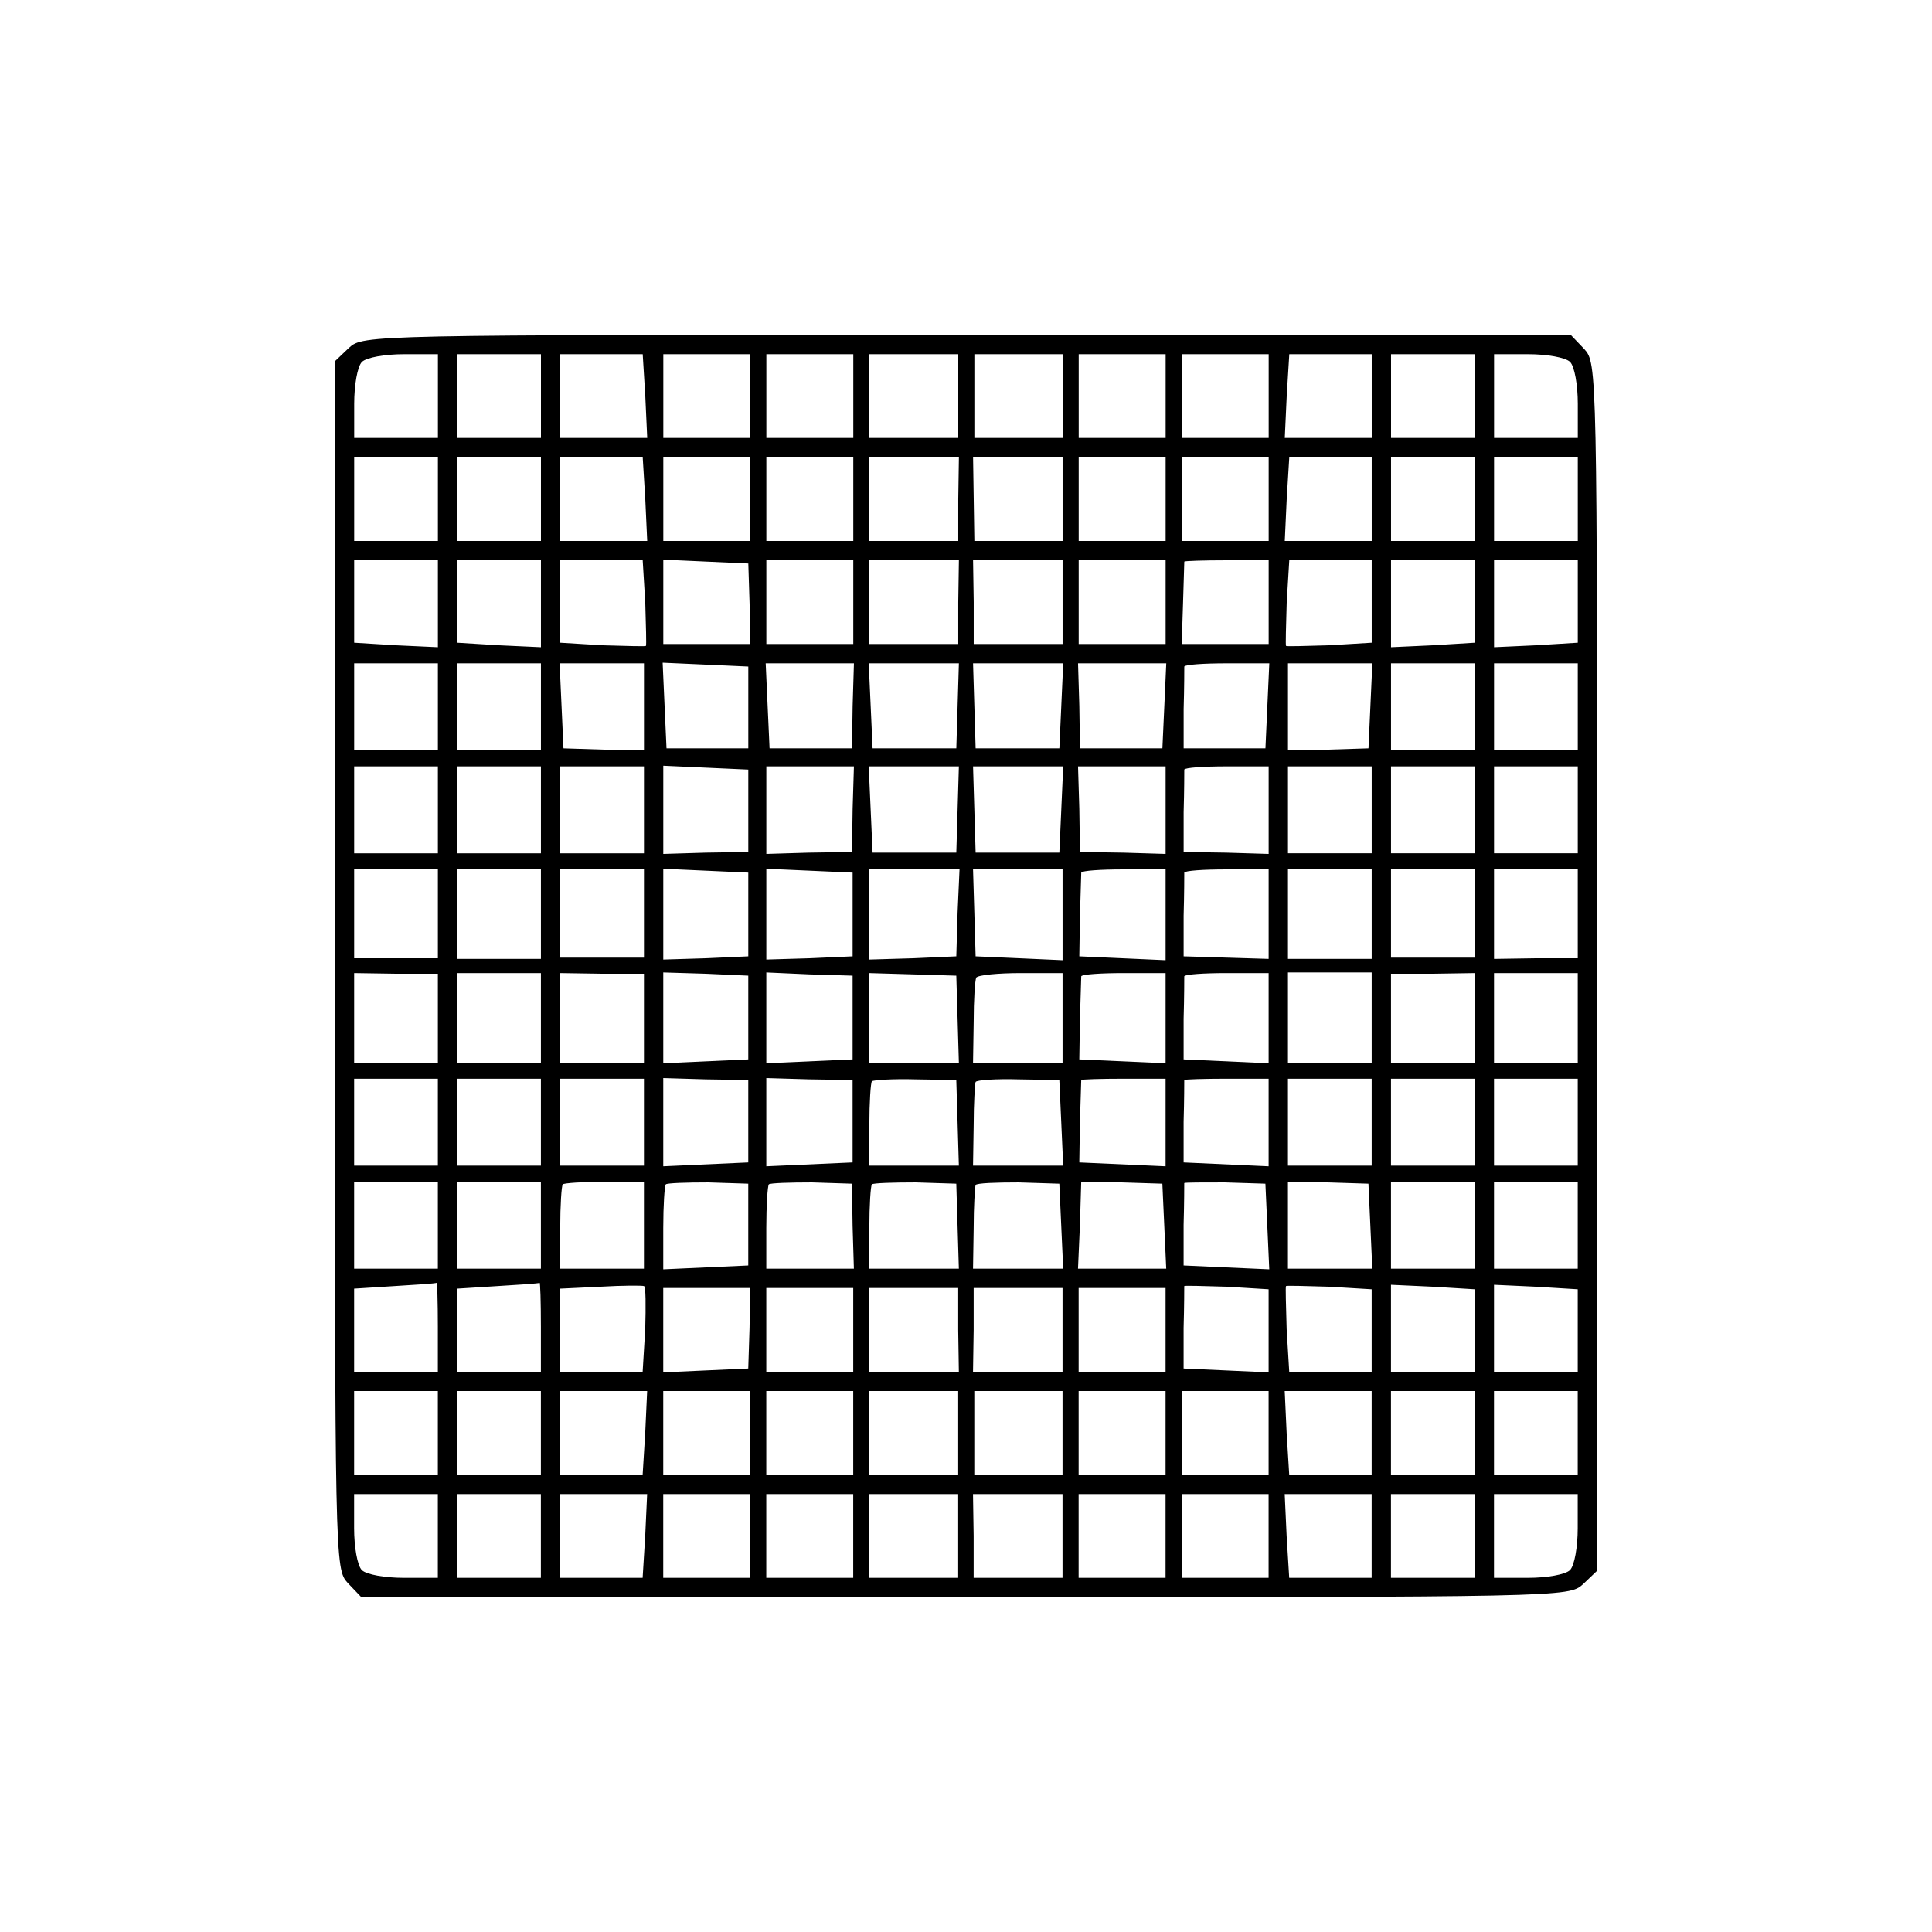 <?xml version="1.0" standalone="no"?>
<!DOCTYPE svg PUBLIC "-//W3C//DTD SVG 20010904//EN"
 "http://www.w3.org/TR/2001/REC-SVG-20010904/DTD/svg10.dtd">
<svg version="1.0" xmlns="http://www.w3.org/2000/svg"
 width="300pt" height="300pt" viewBox="0 0 300 300"
 preserveAspectRatio="xMidYMid meet">
<g transform="translate(0,300) scale(0.1,-0.1)"
fill="#000000" stroke="none">
<path d="M542 2460 l-22 -21 0 -938 c0 -929 0 -937 20 -959 l21 -22 938 0
c929 0 937 0 959 20 l22 21 0 938 c0 929 0 937 -20 959 l-21 22 -938 0 c-929
0 -937 0 -959 -20z m138 -75 l0 -65 -65 0 -65 0 0 53 c0 29 5 58 12 65 7 7 36
12 65 12 l53 0 0 -65z m160 0 l0 -65 -65 0 -65 0 0 65 0 65 65 0 65 0 0 -65z
m162 0 l3 -65 -67 0 -68 0 0 65 0 65 64 0 64 0 4 -65z m163 0 l0 -65 -67 0
-68 0 0 65 0 65 68 0 67 0 0 -65z m160 0 l0 -65 -67 0 -68 0 0 65 0 65 68 0
67 0 0 -65z m163 0 l0 -65 -69 0 -69 0 0 65 0 65 69 0 69 0 0 -65z m162 0 l0
-65 -69 0 -68 0 0 65 0 65 68 0 69 0 0 -65z m160 0 l0 -65 -67 0 -68 0 0 65 0
65 68 0 67 0 0 -65z m160 0 l0 -65 -67 0 -68 0 0 65 0 65 68 0 67 0 0 -65z
m160 0 l0 -65 -67 0 -68 0 3 65 4 65 64 0 64 0 0 -65z m160 0 l0 -65 -65 0
-65 0 0 65 0 65 65 0 65 0 0 -65z m148 53 c7 -7 12 -36 12 -65 l0 -53 -65 0
-65 0 0 65 0 65 53 0 c29 0 58 -5 65 -12z m-1758 -213 l0 -65 -65 0 -65 0 0
65 0 65 65 0 65 0 0 -65z m160 0 l0 -65 -65 0 -65 0 0 65 0 65 65 0 65 0 0
-65z m162 0 l3 -65 -67 0 -68 0 0 65 0 65 64 0 64 0 4 -65z m163 0 l0 -65 -67
0 -68 0 0 65 0 65 68 0 67 0 0 -65z m160 0 l0 -65 -67 0 -68 0 0 65 0 65 68 0
67 0 0 -65z m163 0 l0 -65 -69 0 -69 0 0 65 0 65 69 0 70 0 -1 -65z m162 0 l0
-65 -68 0 -69 0 -1 65 -1 65 70 0 69 0 0 -65z m160 0 l0 -65 -67 0 -68 0 0 65
0 65 68 0 67 0 0 -65z m160 0 l0 -65 -67 0 -68 0 0 65 0 65 68 0 67 0 0 -65z
m160 0 l0 -65 -67 0 -68 0 3 65 4 65 64 0 64 0 0 -65z m160 0 l0 -65 -65 0
-65 0 0 65 0 65 65 0 65 0 0 -65z m160 0 l0 -65 -65 0 -65 0 0 65 0 65 65 0
65 0 0 -65z m-1770 -162 l0 -68 -65 3 -65 4 0 64 0 64 65 0 65 0 0 -67z m160
0 l0 -68 -65 3 -65 4 0 64 0 64 65 0 65 0 0 -67z m162 1 c1 -36 2 -66 1 -67
-1 -1 -31 0 -67 1 l-66 4 0 64 0 64 64 0 64 0 4 -66z m162 -2 l1 -62 -67 0
-68 0 0 65 0 66 66 -3 66 -3 2 -63z m161 3 l0 -65 -67 0 -68 0 0 65 0 65 68 0
67 0 0 -65z m163 0 l0 -65 -69 0 -69 0 0 65 0 65 69 0 70 0 -1 -65z m162 0 l0
-65 -69 0 -69 0 0 65 -1 65 70 0 69 0 0 -65z m160 0 l0 -65 -67 0 -68 0 0 65
0 65 67 0 68 0 0 -65z m160 0 l0 -65 -67 0 -68 0 2 62 c1 35 2 64 2 66 1 1 30
2 66 2 l65 0 0 -65z m160 1 l0 -64 -66 -4 c-36 -1 -66 -2 -67 -1 -1 1 0 31 1
67 l4 66 64 0 64 0 0 -64z m160 0 l0 -64 -65 -4 -65 -3 0 68 0 67 65 0 65 0 0
-64z m160 0 l0 -64 -65 -4 -65 -3 0 68 0 67 65 0 65 0 0 -64z m-1770 -163 l0
-68 -65 0 -65 0 0 68 0 67 65 0 65 0 0 -67z m160 0 l0 -68 -65 0 -65 0 0 68 0
67 65 0 65 0 0 -67z m160 0 l0 -68 -62 1 -63 2 -3 66 -3 66 66 0 65 0 0 -67z
m162 -2 l0 -63 -63 0 -64 0 -3 66 -3 67 67 -3 66 -3 0 -64z m162 3 l-1 -66
-64 0 -64 0 -3 66 -3 66 68 0 69 0 -2 -66z m163 0 l-2 -66 -65 0 -65 0 -3 66
-3 66 70 0 70 0 -2 -66z m161 0 l-3 -66 -65 0 -65 0 -2 66 -2 66 70 0 70 0 -3
-66z m160 0 l-3 -66 -64 0 -64 0 -1 66 -2 66 69 0 68 0 -3 -66z m160 0 l-3
-66 -64 0 -63 0 0 61 c1 33 1 63 1 66 1 3 30 5 66 5 l66 0 -3 -66z m160 0 l-3
-66 -63 -2 -62 -1 0 68 0 67 65 0 66 0 -3 -66z m162 -1 l0 -68 -65 0 -65 0 0
68 0 67 65 0 65 0 0 -67z m160 0 l0 -68 -65 0 -65 0 0 68 0 67 65 0 65 0 0
-67z m-1770 -160 l0 -68 -65 0 -65 0 0 67 0 68 65 0 65 0 0 -67z m160 0 l0
-68 -65 0 -65 0 0 67 0 68 65 0 65 0 0 -67z m160 0 l0 -68 -65 0 -65 0 0 67 0
68 65 0 65 0 0 -67z m162 -2 l0 -64 -66 -1 -66 -2 0 69 0 68 66 -3 66 -3 0
-64z m162 3 l-1 -67 -67 -1 -66 -2 0 68 0 68 68 0 68 0 -2 -66z m163 -1 l-2
-67 -65 0 -65 0 -3 67 -3 67 70 0 70 0 -2 -67z m161 0 l-3 -67 -65 0 -65 0 -2
67 -2 67 70 0 70 0 -3 -67z m162 -1 l0 -68 -66 2 -67 1 -1 67 -2 66 68 0 68 0
0 -68z m160 0 l0 -68 -66 2 -66 1 0 62 c1 33 1 63 1 66 1 3 30 5 66 5 l65 0 0
-68z m160 0 l0 -67 -65 0 -65 0 0 68 0 67 65 0 65 0 0 -68z m160 0 l0 -67 -65
0 -65 0 0 68 0 67 65 0 65 0 0 -68z m160 0 l0 -67 -65 0 -65 0 0 68 0 67 65 0
65 0 0 -68z m-1770 -161 l0 -69 -65 0 -65 0 0 69 0 69 65 0 65 0 0 -69z m160
0 l0 -70 -65 0 -65 0 0 70 0 69 65 0 65 0 0 -69z m160 0 l0 -68 -65 0 -65 0 0
68 0 69 65 0 65 0 0 -69z m162 -1 l0 -65 -66 -3 -66 -2 0 70 0 71 66 -3 66 -3
0 -65z m162 0 l0 -65 -67 -3 -67 -2 0 70 0 71 67 -3 67 -3 0 -65z m163 3 l-2
-68 -67 -3 -68 -2 0 70 0 70 70 0 70 0 -3 -67z m163 -3 l0 -71 -67 3 -68 3 -2
68 -2 67 69 0 70 0 0 -70z m160 0 l0 -71 -67 3 -67 3 1 63 c1 34 2 64 2 67 1
3 30 5 66 5 l65 0 0 -70z m160 0 l0 -69 -66 2 -66 2 0 63 c1 34 1 64 1 67 1 3
30 5 66 5 l65 0 0 -70z m160 1 l0 -70 -65 0 -65 0 0 70 0 69 65 0 65 0 0 -69z
m160 0 l0 -68 -65 0 -65 0 0 68 0 69 65 0 65 0 0 -69z m160 0 l0 -69 -65 0
-65 -1 0 70 0 69 65 0 65 0 0 -69z m-1770 -162 l0 -69 -65 0 -65 0 0 69 0 70
65 -1 65 0 0 -69z m160 0 l0 -69 -65 0 -65 0 0 69 0 70 65 0 65 0 0 -70z m160
0 l0 -69 -65 0 -65 0 0 69 0 70 65 -1 65 0 0 -69z m162 1 l0 -65 -66 -3 -66
-3 0 71 0 70 66 -2 66 -3 0 -65z m162 0 l0 -65 -67 -3 -67 -3 0 70 0 71 67 -3
67 -2 0 -65z m163 -2 l2 -68 -69 0 -70 0 0 70 0 69 68 -2 67 -2 2 -67z m163 1
l0 -69 -69 0 -70 0 1 63 c0 34 2 65 4 69 3 4 34 7 69 7 l65 0 0 -70z m160 0
l0 -70 -67 3 -67 3 1 63 c1 34 2 64 2 66 1 3 30 5 66 5 l65 0 0 -70z m160 0
l0 -70 -66 3 -66 3 0 63 c1 34 1 64 1 66 1 3 30 5 66 5 l65 0 0 -70z m160 1
l0 -70 -65 0 -65 0 0 70 0 70 65 0 65 0 0 -70z m160 -1 l0 -69 -65 0 -65 0 0
69 0 69 65 0 65 1 0 -70z m160 0 l0 -69 -65 0 -65 0 0 69 0 70 65 0 65 0 0
-70z m-1770 -161 l0 -68 -65 0 -65 0 0 68 0 67 65 0 65 0 0 -67z m160 0 l0
-68 -65 0 -65 0 0 68 0 67 65 0 65 0 0 -67z m160 0 l0 -68 -65 0 -65 0 0 68 0
67 65 0 65 0 0 -67z m162 1 l0 -64 -66 -3 -66 -3 0 68 0 69 66 -2 66 -1 0 -64z
m162 0 l0 -64 -67 -3 -67 -3 0 68 0 69 67 -2 67 -1 0 -64z m163 -2 l2 -67 -69
0 -70 0 0 63 c0 35 2 66 4 68 2 2 33 4 68 3 l63 -1 2 -66z m161 0 l3 -67 -70
0 -70 0 1 63 c0 34 2 64 3 67 2 3 32 5 67 4 l63 -1 3 -66z m162 0 l0 -68 -67
3 -67 3 1 63 c1 34 2 63 2 65 1 1 30 2 66 2 l65 0 0 -68z m160 0 l0 -68 -66 3
-66 3 0 63 c1 34 1 63 1 65 1 1 30 2 66 2 l65 0 0 -68z m160 1 l0 -68 -65 0
-65 0 0 68 0 67 65 0 65 0 0 -67z m160 0 l0 -68 -65 0 -65 0 0 68 0 67 65 0
65 0 0 -67z m160 0 l0 -68 -65 0 -65 0 0 68 0 67 65 0 65 0 0 -67z m-1770
-160 l0 -68 -65 0 -65 0 0 68 0 67 65 0 65 0 0 -67z m160 0 l0 -68 -65 0 -65
0 0 68 0 67 65 0 65 0 0 -67z m160 0 l0 -68 -65 0 -65 0 0 63 c0 35 2 66 4 68
2 2 32 4 65 4 l61 0 0 -67z m162 1 l0 -64 -66 -3 -66 -3 0 64 c0 35 2 66 4 68
2 2 32 3 66 3 l62 -2 0 -63z m162 -3 l2 -66 -68 0 -68 0 0 63 c0 35 2 66 4 68
2 2 32 3 67 3 l62 -2 1 -66z m163 0 l2 -66 -69 0 -70 0 0 63 c0 35 2 66 4 68
2 2 33 3 68 3 l63 -2 2 -66z m161 0 l3 -66 -70 0 -70 0 1 63 c0 34 2 64 3 67
2 3 32 4 67 4 l63 -2 3 -66z m160 0 l3 -66 -68 0 -69 0 3 68 c1 37 2 67 2 67
1 0 29 -1 63 -1 l63 -2 3 -66z m160 0 l3 -67 -67 3 -66 3 0 63 c1 34 1 63 1
65 1 1 29 1 63 1 l63 -2 3 -66z m160 0 l3 -66 -66 0 -65 0 0 68 0 67 62 -1 63
-2 3 -66z m162 2 l0 -68 -65 0 -65 0 0 68 0 67 65 0 65 0 0 -67z m160 0 l0
-68 -65 0 -65 0 0 68 0 67 65 0 65 0 0 -67z m-1770 -158 l0 -70 -65 0 -65 0 0
65 0 64 63 4 c34 2 63 4 65 5 1 1 2 -29 2 -68z m160 0 l0 -70 -65 0 -65 0 0
65 0 64 63 4 c34 2 63 4 65 5 1 1 2 -29 2 -68z m162 -4 l-4 -66 -64 0 -64 0 0
65 0 64 63 3 c34 2 64 2 67 1 3 0 3 -31 2 -67z m968 -2 l0 -65 -66 3 -66 3 0
63 c1 34 1 63 1 65 1 1 30 0 66 -1 l65 -4 0 -64z m160 0 l0 -64 -64 0 -64 0
-4 66 c-1 36 -2 66 -1 67 1 1 31 0 67 -1 l66 -4 0 -64z m160 0 l0 -64 -65 0
-65 0 0 68 0 67 65 -3 65 -4 0 -64z m160 0 l0 -64 -65 0 -65 0 0 68 0 67 65
-3 65 -4 0 -64z m-1286 4 l-2 -63 -66 -3 -66 -3 0 66 0 65 68 0 67 0 -1 -62z
m161 -3 l0 -65 -67 0 -68 0 0 65 0 65 68 0 67 0 0 -65z m163 0 l1 -65 -70 0
-69 0 0 65 0 65 69 0 69 0 0 -65z m162 0 l0 -65 -69 0 -70 0 1 65 0 65 69 0
69 0 0 -65z m160 0 l0 -65 -68 0 -67 0 0 65 0 65 68 0 67 0 0 -65z m-1130
-160 l0 -65 -65 0 -65 0 0 65 0 65 65 0 65 0 0 -65z m160 0 l0 -65 -65 0 -65
0 0 65 0 65 65 0 65 0 0 -65z m162 0 l-4 -65 -64 0 -64 0 0 65 0 65 68 0 67 0
-3 -65z m163 0 l0 -65 -67 0 -68 0 0 65 0 65 68 0 67 0 0 -65z m160 0 l0 -65
-67 0 -68 0 0 65 0 65 68 0 67 0 0 -65z m163 0 l0 -65 -69 0 -69 0 0 65 0 65
69 0 69 0 0 -65z m162 0 l0 -65 -69 0 -68 0 0 65 0 65 68 0 69 0 0 -65z m160
0 l0 -65 -68 0 -67 0 0 65 0 65 68 0 67 0 0 -65z m160 0 l0 -65 -67 0 -68 0 0
65 0 65 68 0 67 0 0 -65z m160 0 l0 -65 -64 0 -64 0 -4 65 -3 65 68 0 67 0 0
-65z m160 0 l0 -65 -65 0 -65 0 0 65 0 65 65 0 65 0 0 -65z m160 0 l0 -65 -65
0 -65 0 0 65 0 65 65 0 65 0 0 -65z m-1770 -160 l0 -65 -53 0 c-29 0 -58 5
-65 12 -7 7 -12 36 -12 65 l0 53 65 0 65 0 0 -65z m160 0 l0 -65 -65 0 -65 0
0 65 0 65 65 0 65 0 0 -65z m162 0 l-4 -65 -64 0 -64 0 0 65 0 65 68 0 67 0
-3 -65z m163 0 l0 -65 -67 0 -68 0 0 65 0 65 68 0 67 0 0 -65z m160 0 l0 -65
-67 0 -68 0 0 65 0 65 68 0 67 0 0 -65z m163 0 l0 -65 -69 0 -69 0 0 65 0 65
69 0 69 0 0 -65z m162 0 l0 -65 -69 0 -69 0 0 65 -1 65 70 0 69 0 0 -65z m160
0 l0 -65 -68 0 -67 0 0 65 0 65 68 0 67 0 0 -65z m160 0 l0 -65 -67 0 -68 0 0
65 0 65 68 0 67 0 0 -65z m160 0 l0 -65 -64 0 -64 0 -4 65 -3 65 68 0 67 0 0
-65z m160 0 l0 -65 -65 0 -65 0 0 65 0 65 65 0 65 0 0 -65z m160 12 c0 -29 -5
-58 -12 -65 -7 -7 -36 -12 -65 -12 l-53 0 0 65 0 65 65 0 65 0 0 -53z"/>
</g>
</svg>
